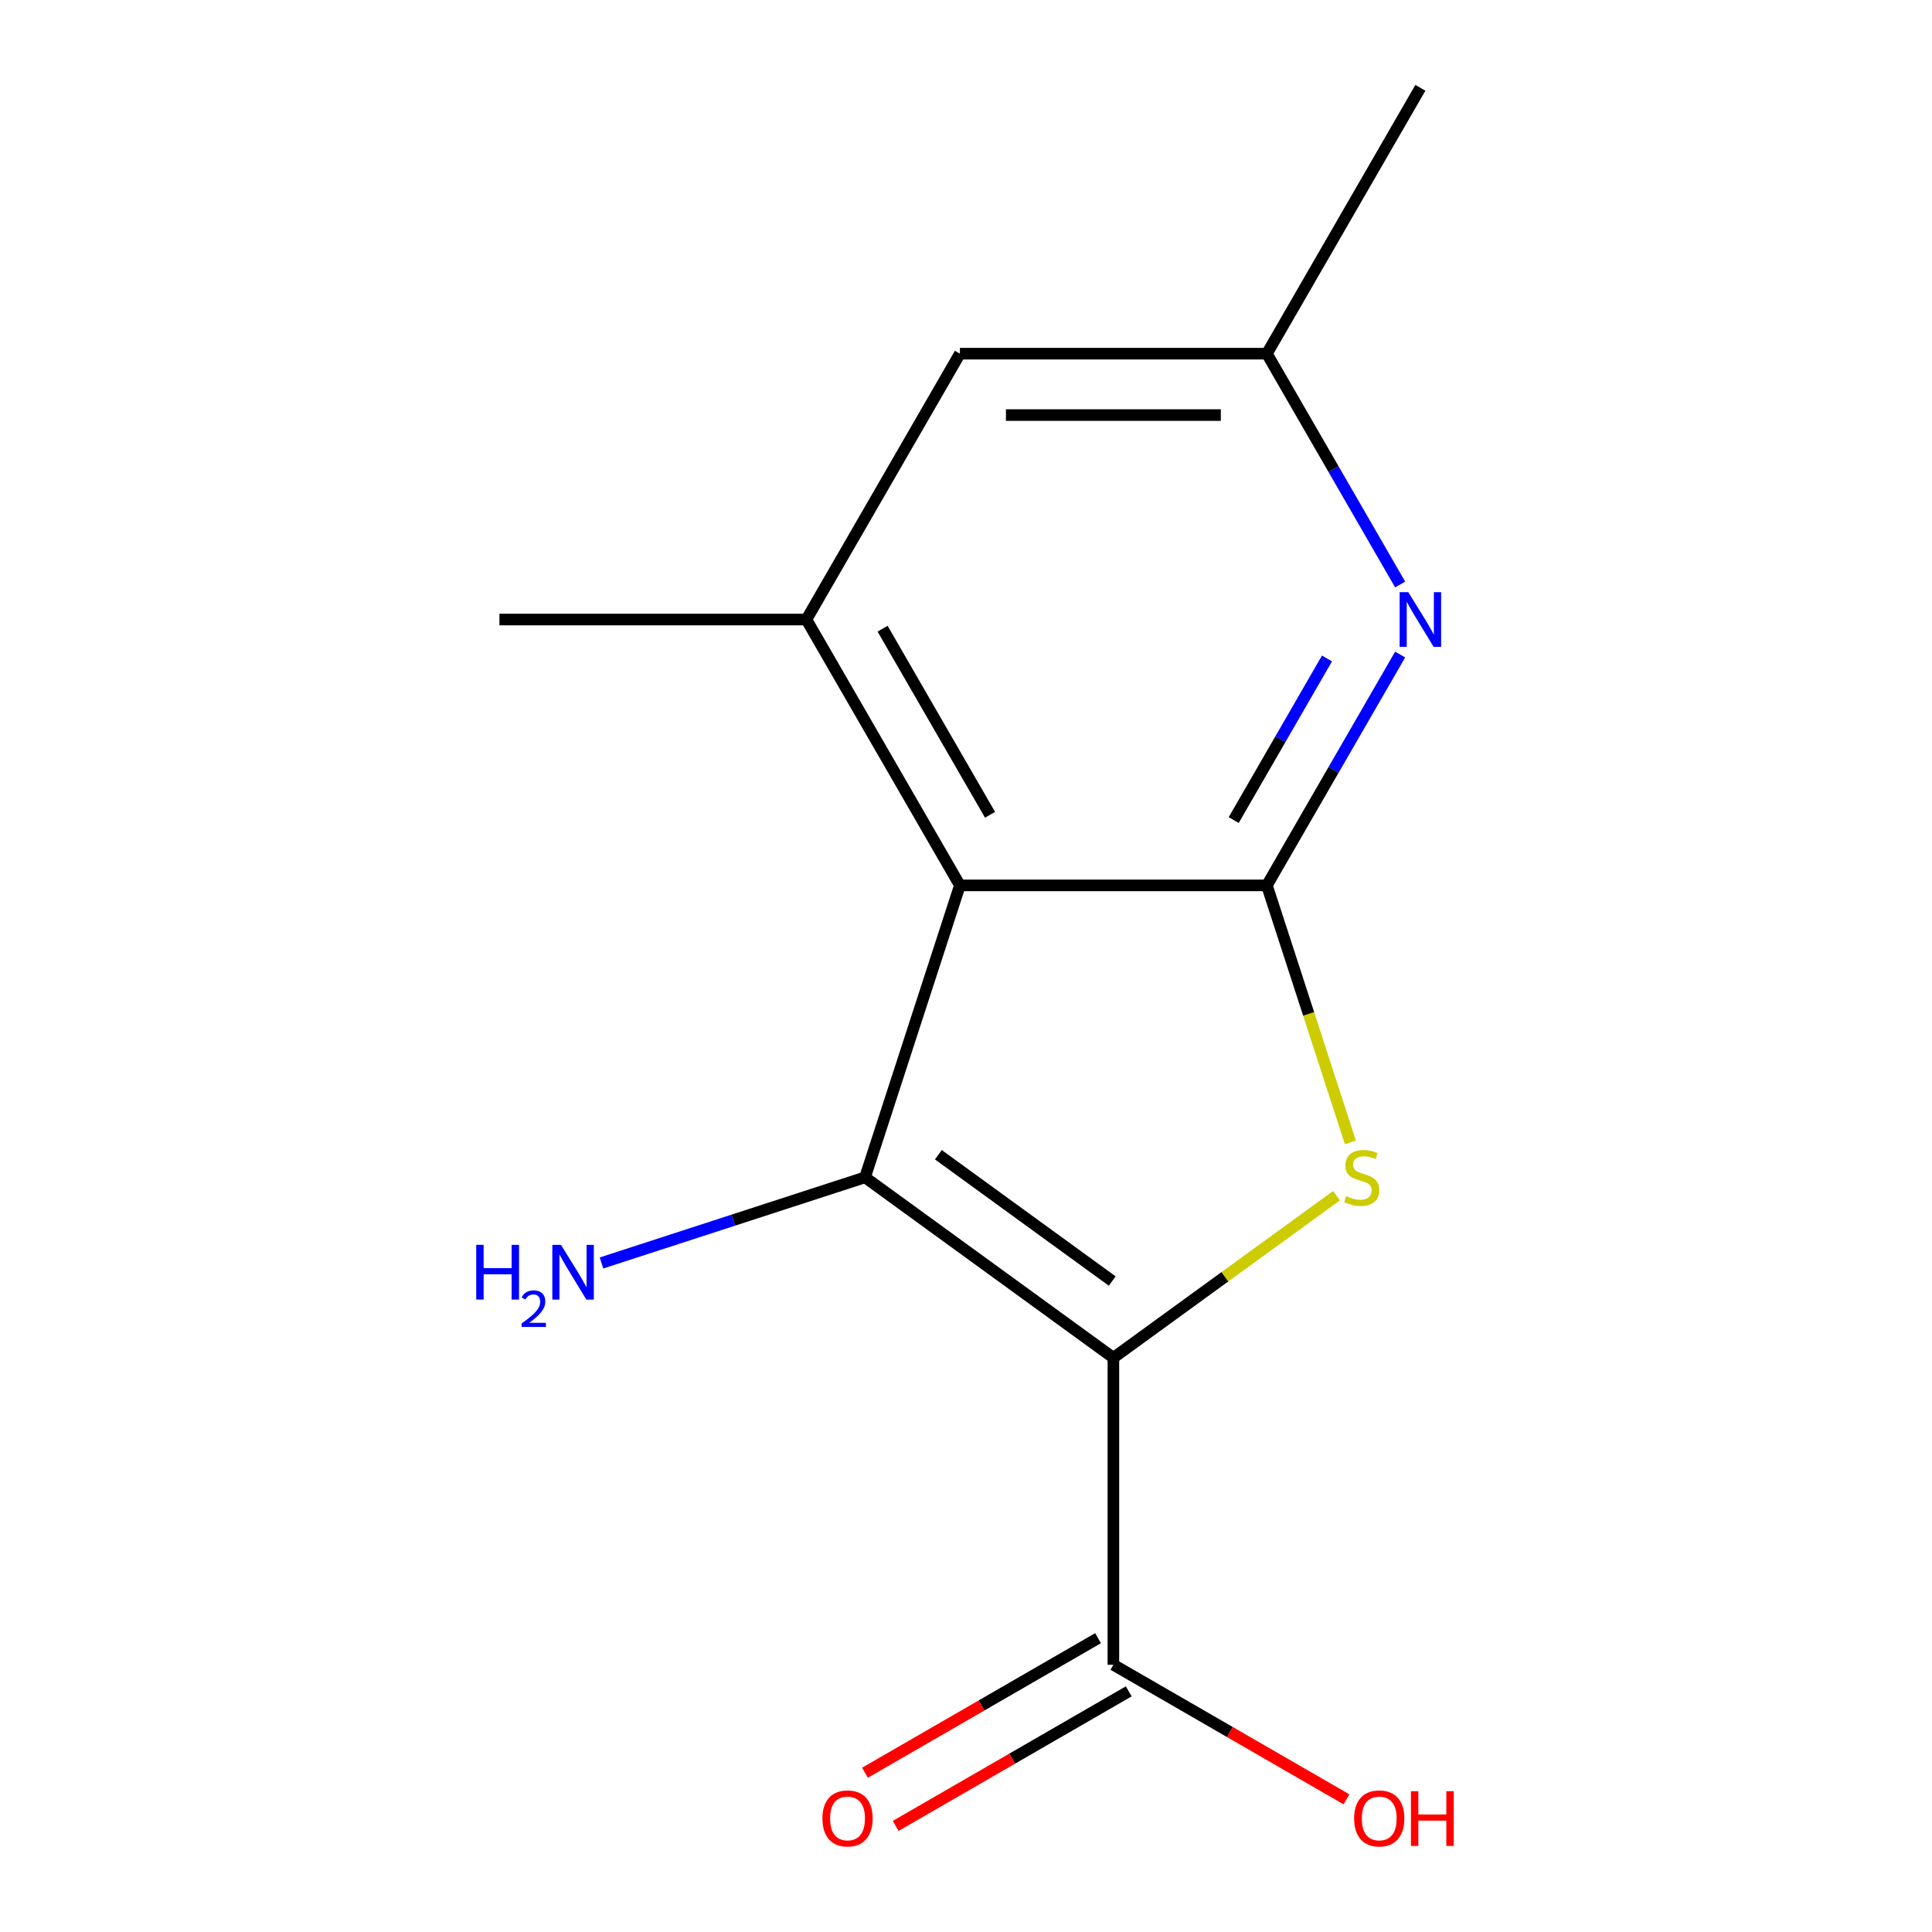 <?xml version='1.0' encoding='iso-8859-1'?>
<svg version='1.1' baseProfile='full'
              xmlns='http://www.w3.org/2000/svg'
                      xmlns:rdkit='http://www.rdkit.org/xml'
                      xmlns:xlink='http://www.w3.org/1999/xlink'
                  xml:space='preserve'
width='1000px' height='1000px' viewBox='0 0 1000 1000'>
<!-- END OF HEADER -->
<rect style='opacity:1.0;fill:#FFFFFF;stroke:none' width='1000' height='1000' x='0' y='0'> </rect>
<path class='bond-0' d='M 576.289,702.788 L 447.741,609.392' style='fill:none;fill-rule:evenodd;stroke:#000000;stroke-width:6px;stroke-linecap:butt;stroke-linejoin:miter;stroke-opacity:1' />
<path class='bond-0' d='M 575.686,663.069 L 485.702,597.692' style='fill:none;fill-rule:evenodd;stroke:#000000;stroke-width:6px;stroke-linecap:butt;stroke-linejoin:miter;stroke-opacity:1' />
<path class='bond-2' d='M 576.289,702.788 L 634.037,660.832' style='fill:none;fill-rule:evenodd;stroke:#000000;stroke-width:6px;stroke-linecap:butt;stroke-linejoin:miter;stroke-opacity:1' />
<path class='bond-2' d='M 634.037,660.832 L 691.785,618.876' style='fill:none;fill-rule:evenodd;stroke:#CCCC00;stroke-width:6px;stroke-linecap:butt;stroke-linejoin:miter;stroke-opacity:1' />
<path class='bond-6' d='M 576.289,702.788 L 576.289,861.683' style='fill:none;fill-rule:evenodd;stroke:#000000;stroke-width:6px;stroke-linecap:butt;stroke-linejoin:miter;stroke-opacity:1' />
<path class='bond-1' d='M 447.741,609.392 L 496.842,458.275' style='fill:none;fill-rule:evenodd;stroke:#000000;stroke-width:6px;stroke-linecap:butt;stroke-linejoin:miter;stroke-opacity:1' />
<path class='bond-9' d='M 447.741,609.392 L 379.538,631.553' style='fill:none;fill-rule:evenodd;stroke:#000000;stroke-width:6px;stroke-linecap:butt;stroke-linejoin:miter;stroke-opacity:1' />
<path class='bond-9' d='M 379.538,631.553 L 311.335,653.713' style='fill:none;fill-rule:evenodd;stroke:#0000FF;stroke-width:6px;stroke-linecap:butt;stroke-linejoin:miter;stroke-opacity:1' />
<path class='bond-5' d='M 496.842,458.275 L 417.394,320.668' style='fill:none;fill-rule:evenodd;stroke:#000000;stroke-width:6px;stroke-linecap:butt;stroke-linejoin:miter;stroke-opacity:1' />
<path class='bond-5' d='M 512.446,421.744 L 456.833,325.42' style='fill:none;fill-rule:evenodd;stroke:#000000;stroke-width:6px;stroke-linecap:butt;stroke-linejoin:miter;stroke-opacity:1' />
<path class='bond-14' d='M 496.842,458.275 L 655.736,458.275' style='fill:none;fill-rule:evenodd;stroke:#000000;stroke-width:6px;stroke-linecap:butt;stroke-linejoin:miter;stroke-opacity:1' />
<path class='bond-3' d='M 698.959,591.3 L 677.347,524.787' style='fill:none;fill-rule:evenodd;stroke:#CCCC00;stroke-width:6px;stroke-linecap:butt;stroke-linejoin:miter;stroke-opacity:1' />
<path class='bond-3' d='M 677.347,524.787 L 655.736,458.275' style='fill:none;fill-rule:evenodd;stroke:#000000;stroke-width:6px;stroke-linecap:butt;stroke-linejoin:miter;stroke-opacity:1' />
<path class='bond-4' d='M 655.736,458.275 L 690.225,398.538' style='fill:none;fill-rule:evenodd;stroke:#000000;stroke-width:6px;stroke-linecap:butt;stroke-linejoin:miter;stroke-opacity:1' />
<path class='bond-4' d='M 690.225,398.538 L 724.715,338.8' style='fill:none;fill-rule:evenodd;stroke:#0000FF;stroke-width:6px;stroke-linecap:butt;stroke-linejoin:miter;stroke-opacity:1' />
<path class='bond-4' d='M 638.562,424.464 L 662.704,382.648' style='fill:none;fill-rule:evenodd;stroke:#000000;stroke-width:6px;stroke-linecap:butt;stroke-linejoin:miter;stroke-opacity:1' />
<path class='bond-4' d='M 662.704,382.648 L 686.847,340.832' style='fill:none;fill-rule:evenodd;stroke:#0000FF;stroke-width:6px;stroke-linecap:butt;stroke-linejoin:miter;stroke-opacity:1' />
<path class='bond-8' d='M 724.715,302.536 L 690.225,242.798' style='fill:none;fill-rule:evenodd;stroke:#0000FF;stroke-width:6px;stroke-linecap:butt;stroke-linejoin:miter;stroke-opacity:1' />
<path class='bond-8' d='M 690.225,242.798 L 655.736,183.061' style='fill:none;fill-rule:evenodd;stroke:#000000;stroke-width:6px;stroke-linecap:butt;stroke-linejoin:miter;stroke-opacity:1' />
<path class='bond-7' d='M 417.394,320.668 L 496.842,183.061' style='fill:none;fill-rule:evenodd;stroke:#000000;stroke-width:6px;stroke-linecap:butt;stroke-linejoin:miter;stroke-opacity:1' />
<path class='bond-12' d='M 417.394,320.668 L 258.5,320.668' style='fill:none;fill-rule:evenodd;stroke:#000000;stroke-width:6px;stroke-linecap:butt;stroke-linejoin:miter;stroke-opacity:1' />
<path class='bond-10' d='M 568.344,847.922 L 508.027,882.746' style='fill:none;fill-rule:evenodd;stroke:#000000;stroke-width:6px;stroke-linecap:butt;stroke-linejoin:miter;stroke-opacity:1' />
<path class='bond-10' d='M 508.027,882.746 L 447.71,917.57' style='fill:none;fill-rule:evenodd;stroke:#FF0000;stroke-width:6px;stroke-linecap:butt;stroke-linejoin:miter;stroke-opacity:1' />
<path class='bond-10' d='M 584.234,875.444 L 523.916,910.268' style='fill:none;fill-rule:evenodd;stroke:#000000;stroke-width:6px;stroke-linecap:butt;stroke-linejoin:miter;stroke-opacity:1' />
<path class='bond-10' d='M 523.916,910.268 L 463.599,945.092' style='fill:none;fill-rule:evenodd;stroke:#FF0000;stroke-width:6px;stroke-linecap:butt;stroke-linejoin:miter;stroke-opacity:1' />
<path class='bond-11' d='M 576.289,861.683 L 636.606,896.507' style='fill:none;fill-rule:evenodd;stroke:#000000;stroke-width:6px;stroke-linecap:butt;stroke-linejoin:miter;stroke-opacity:1' />
<path class='bond-11' d='M 636.606,896.507 L 696.923,931.331' style='fill:none;fill-rule:evenodd;stroke:#FF0000;stroke-width:6px;stroke-linecap:butt;stroke-linejoin:miter;stroke-opacity:1' />
<path class='bond-15' d='M 496.842,183.061 L 655.736,183.061' style='fill:none;fill-rule:evenodd;stroke:#000000;stroke-width:6px;stroke-linecap:butt;stroke-linejoin:miter;stroke-opacity:1' />
<path class='bond-15' d='M 520.676,214.84 L 631.902,214.84' style='fill:none;fill-rule:evenodd;stroke:#000000;stroke-width:6px;stroke-linecap:butt;stroke-linejoin:miter;stroke-opacity:1' />
<path class='bond-13' d='M 655.736,183.061 L 735.183,45.455' style='fill:none;fill-rule:evenodd;stroke:#000000;stroke-width:6px;stroke-linecap:butt;stroke-linejoin:miter;stroke-opacity:1' />
<path  class='atom-3' d='M 696.837 619.112
Q 697.157 619.232, 698.477 619.792
Q 699.797 620.352, 701.237 620.712
Q 702.717 621.032, 704.157 621.032
Q 706.837 621.032, 708.397 619.752
Q 709.957 618.432, 709.957 616.152
Q 709.957 614.592, 709.157 613.632
Q 708.397 612.672, 707.197 612.152
Q 705.997 611.632, 703.997 611.032
Q 701.477 610.272, 699.957 609.552
Q 698.477 608.832, 697.397 607.312
Q 696.357 605.792, 696.357 603.232
Q 696.357 599.672, 698.757 597.472
Q 701.197 595.272, 705.997 595.272
Q 709.277 595.272, 712.997 596.832
L 712.077 599.912
Q 708.677 598.512, 706.117 598.512
Q 703.357 598.512, 701.837 599.672
Q 700.317 600.792, 700.357 602.752
Q 700.357 604.272, 701.117 605.192
Q 701.917 606.112, 703.037 606.632
Q 704.197 607.152, 706.117 607.752
Q 708.677 608.552, 710.197 609.352
Q 711.717 610.152, 712.797 611.792
Q 713.917 613.392, 713.917 616.152
Q 713.917 620.072, 711.277 622.192
Q 708.677 624.272, 704.317 624.272
Q 701.797 624.272, 699.877 623.712
Q 697.997 623.192, 695.757 622.272
L 696.837 619.112
' fill='#CCCC00'/>
<path  class='atom-5' d='M 728.923 306.508
L 738.203 321.508
Q 739.123 322.988, 740.603 325.668
Q 742.083 328.348, 742.163 328.508
L 742.163 306.508
L 745.923 306.508
L 745.923 334.828
L 742.043 334.828
L 732.083 318.428
Q 730.923 316.508, 729.683 314.308
Q 728.483 312.108, 728.123 311.428
L 728.123 334.828
L 724.443 334.828
L 724.443 306.508
L 728.923 306.508
' fill='#0000FF'/>
<path  class='atom-10' d='M 246.49 644.334
L 250.33 644.334
L 250.33 656.374
L 264.81 656.374
L 264.81 644.334
L 268.65 644.334
L 268.65 672.654
L 264.81 672.654
L 264.81 659.574
L 250.33 659.574
L 250.33 672.654
L 246.49 672.654
L 246.49 644.334
' fill='#0000FF'/>
<path  class='atom-10' d='M 270.023 671.66
Q 270.709 669.891, 272.346 668.914
Q 273.983 667.911, 276.253 667.911
Q 279.078 667.911, 280.662 669.442
Q 282.246 670.974, 282.246 673.693
Q 282.246 676.465, 280.187 679.052
Q 278.154 681.639, 273.93 684.702
L 282.563 684.702
L 282.563 686.814
L 269.97 686.814
L 269.97 685.045
Q 273.455 682.563, 275.514 680.715
Q 277.6 678.867, 278.603 677.204
Q 279.606 675.541, 279.606 673.825
Q 279.606 672.03, 278.708 671.026
Q 277.811 670.023, 276.253 670.023
Q 274.748 670.023, 273.745 670.63
Q 272.742 671.238, 272.029 672.584
L 270.023 671.66
' fill='#0000FF'/>
<path  class='atom-10' d='M 290.363 644.334
L 299.643 659.334
Q 300.563 660.814, 302.043 663.494
Q 303.523 666.174, 303.603 666.334
L 303.603 644.334
L 307.363 644.334
L 307.363 672.654
L 303.483 672.654
L 293.523 656.254
Q 292.363 654.334, 291.123 652.134
Q 289.923 649.934, 289.563 649.254
L 289.563 672.654
L 285.883 672.654
L 285.883 644.334
L 290.363 644.334
' fill='#0000FF'/>
<path  class='atom-11' d='M 425.682 941.21
Q 425.682 934.41, 429.042 930.61
Q 432.402 926.81, 438.682 926.81
Q 444.962 926.81, 448.322 930.61
Q 451.682 934.41, 451.682 941.21
Q 451.682 948.09, 448.282 952.01
Q 444.882 955.89, 438.682 955.89
Q 432.442 955.89, 429.042 952.01
Q 425.682 948.13, 425.682 941.21
M 438.682 952.69
Q 443.002 952.69, 445.322 949.81
Q 447.682 946.89, 447.682 941.21
Q 447.682 935.65, 445.322 932.85
Q 443.002 930.01, 438.682 930.01
Q 434.362 930.01, 432.002 932.81
Q 429.682 935.61, 429.682 941.21
Q 429.682 946.93, 432.002 949.81
Q 434.362 952.69, 438.682 952.69
' fill='#FF0000'/>
<path  class='atom-12' d='M 700.896 941.21
Q 700.896 934.41, 704.256 930.61
Q 707.616 926.81, 713.896 926.81
Q 720.176 926.81, 723.536 930.61
Q 726.896 934.41, 726.896 941.21
Q 726.896 948.09, 723.496 952.01
Q 720.096 955.89, 713.896 955.89
Q 707.656 955.89, 704.256 952.01
Q 700.896 948.13, 700.896 941.21
M 713.896 952.69
Q 718.216 952.69, 720.536 949.81
Q 722.896 946.89, 722.896 941.21
Q 722.896 935.65, 720.536 932.85
Q 718.216 930.01, 713.896 930.01
Q 709.576 930.01, 707.216 932.81
Q 704.896 935.61, 704.896 941.21
Q 704.896 946.93, 707.216 949.81
Q 709.576 952.69, 713.896 952.69
' fill='#FF0000'/>
<path  class='atom-12' d='M 730.296 927.13
L 734.136 927.13
L 734.136 939.17
L 748.616 939.17
L 748.616 927.13
L 752.456 927.13
L 752.456 955.45
L 748.616 955.45
L 748.616 942.37
L 734.136 942.37
L 734.136 955.45
L 730.296 955.45
L 730.296 927.13
' fill='#FF0000'/>
</svg>
